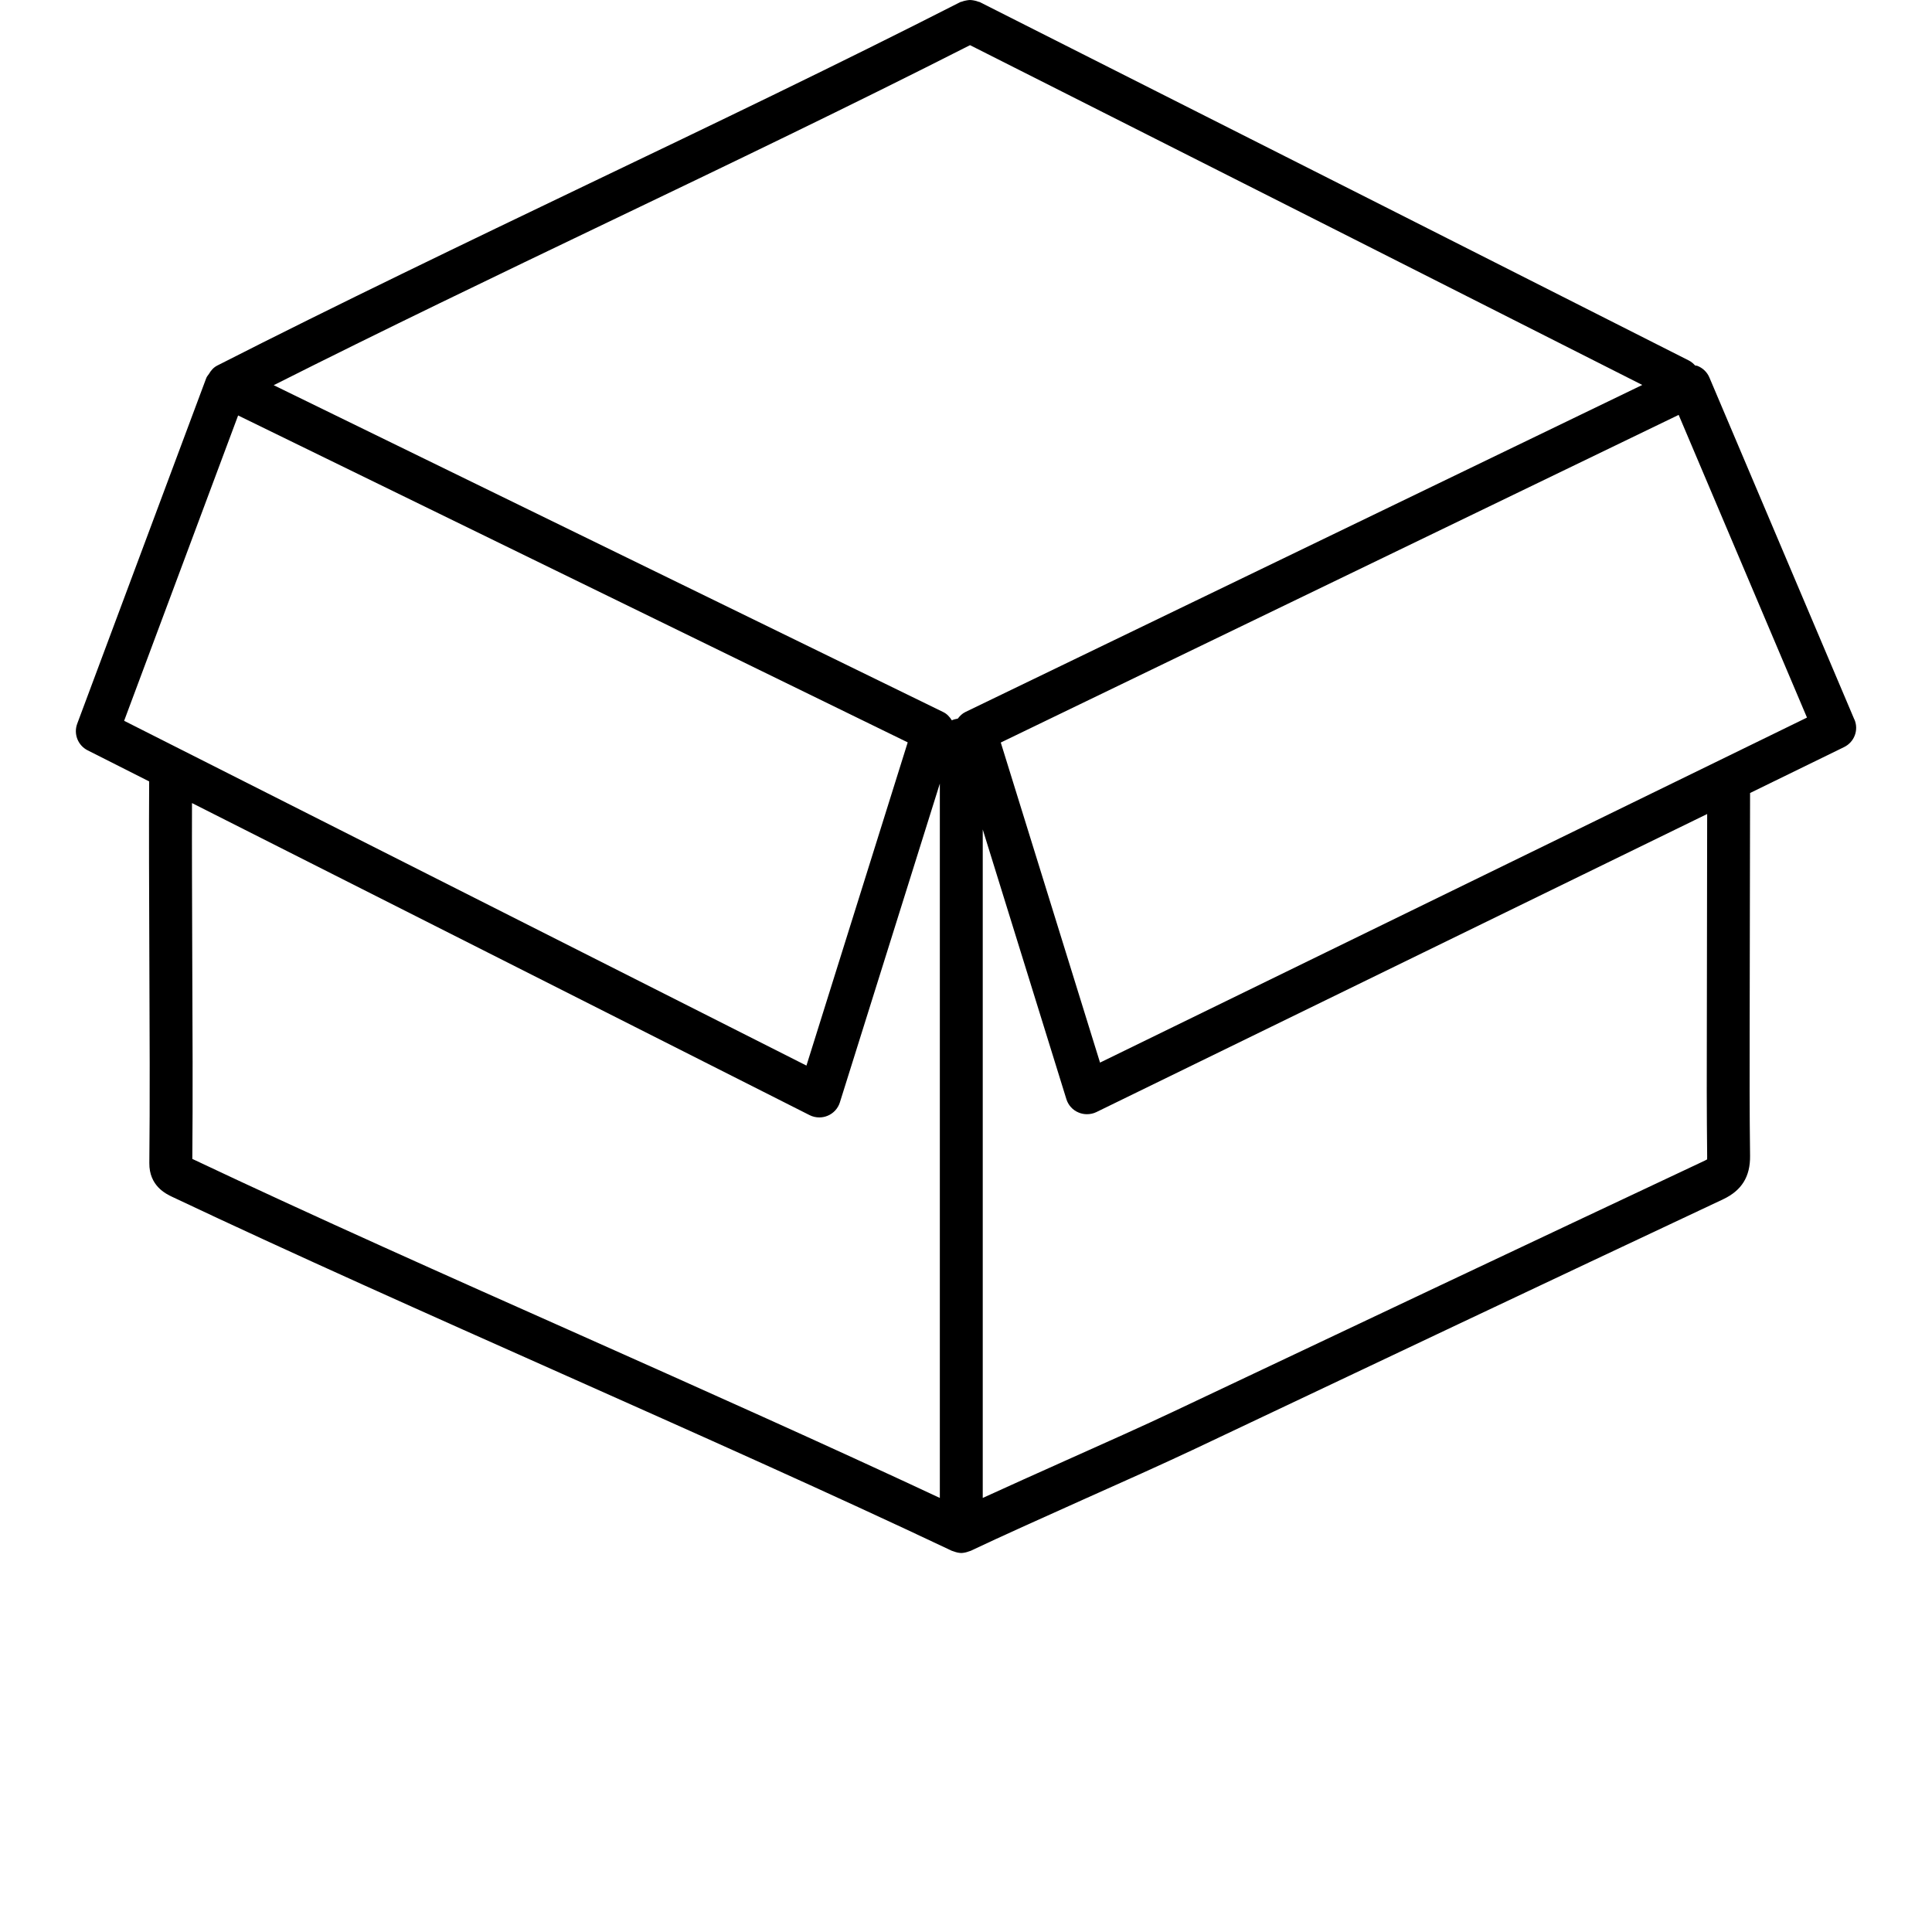 <svg width="24" height="24" viewBox="0 0 24 24" fill="none" xmlns="http://www.w3.org/2000/svg">
<g clip-path="url(#clip0_924_405)">
<path d="M23.036 8.939L21.235 4.69C21.207 4.623 21.152 4.57 21.083 4.544C21.075 4.541 21.065 4.543 21.057 4.54C21.035 4.515 21.008 4.492 20.975 4.476C18.462 3.204 15.947 1.933 13.432 0.663L12.171 0.026C12.165 0.023 12.158 0.023 12.151 0.021C12.135 0.013 12.117 0.01 12.1 0.006C12.083 0.003 12.067 0 12.05 0C12.033 0 12.018 0.003 12.002 0.006C11.983 0.009 11.965 0.014 11.948 0.021C11.942 0.023 11.935 0.023 11.929 0.026C10.437 0.787 8.851 1.547 7.318 2.281C5.784 3.017 4.197 3.778 2.699 4.541C2.652 4.565 2.62 4.603 2.595 4.646C2.583 4.663 2.568 4.679 2.561 4.7L0.959 8.991C0.912 9.118 0.968 9.26 1.089 9.321L1.853 9.707C1.849 10.327 1.852 11.071 1.855 11.831C1.859 12.765 1.863 13.714 1.855 14.447C1.852 14.732 2.062 14.831 2.14 14.868C3.64 15.578 5.339 16.334 6.982 17.066C8.627 17.799 10.328 18.556 11.827 19.266C11.829 19.266 11.831 19.266 11.833 19.267C11.838 19.27 11.844 19.271 11.85 19.273C11.879 19.284 11.909 19.291 11.941 19.292H11.941H11.942C11.973 19.291 12.004 19.284 12.033 19.273C12.039 19.271 12.045 19.27 12.05 19.267C12.052 19.266 12.054 19.266 12.056 19.266C12.452 19.078 12.958 18.852 13.461 18.626C13.948 18.409 14.432 18.192 14.817 18.011C17.011 16.971 19.206 15.932 21.405 14.898C21.637 14.788 21.743 14.616 21.74 14.358C21.733 13.823 21.734 13.288 21.735 12.753L21.74 9.851L22.907 9.281C23.035 9.219 23.092 9.069 23.037 8.939L23.036 8.939ZM7.55 2.761C9.045 2.045 10.588 1.304 12.05 0.561L13.191 1.137C15.595 2.351 17.998 3.566 20.401 4.782L11.992 8.845C11.953 8.864 11.923 8.894 11.898 8.927C11.872 8.932 11.847 8.937 11.824 8.948C11.798 8.906 11.764 8.868 11.716 8.845L3.4 4.785C4.757 4.101 6.173 3.421 7.55 2.761L7.55 2.761ZM2.958 5.161L11.276 9.222L10.018 13.237L1.542 8.954L2.958 5.161ZM2.389 14.396C2.396 13.669 2.392 12.742 2.388 11.829C2.386 11.178 2.383 10.536 2.385 9.976L10.058 13.853C10.095 13.872 10.137 13.881 10.178 13.881C10.214 13.881 10.249 13.874 10.282 13.86C10.354 13.83 10.41 13.769 10.433 13.695L11.675 9.734V18.608C10.265 17.948 8.712 17.255 7.199 16.58C5.576 15.858 3.899 15.111 2.388 14.396L2.389 14.396ZM21.207 14.365C21.207 14.385 21.206 14.398 21.207 14.402C21.201 14.405 21.192 14.411 21.177 14.418C18.979 15.452 16.783 16.491 14.588 17.53C14.208 17.71 13.726 17.925 13.243 18.141C12.886 18.301 12.529 18.461 12.208 18.608V10.304L13.247 13.654C13.27 13.728 13.324 13.789 13.396 13.819C13.43 13.834 13.466 13.841 13.502 13.841C13.542 13.841 13.582 13.833 13.619 13.815L21.207 10.112L21.203 12.753C21.201 13.29 21.201 13.828 21.207 14.365L21.207 14.365ZM13.665 13.2L12.432 9.224L20.853 5.154L22.447 8.914L13.665 13.2Z" fill="black"></path>
</g>
<defs>
<clipPath id="clip0_924_405">
<rect width="23" height="22.042" fill="white" transform="translate(0.5)"></rect>
</clipPath>
</defs>
</svg>